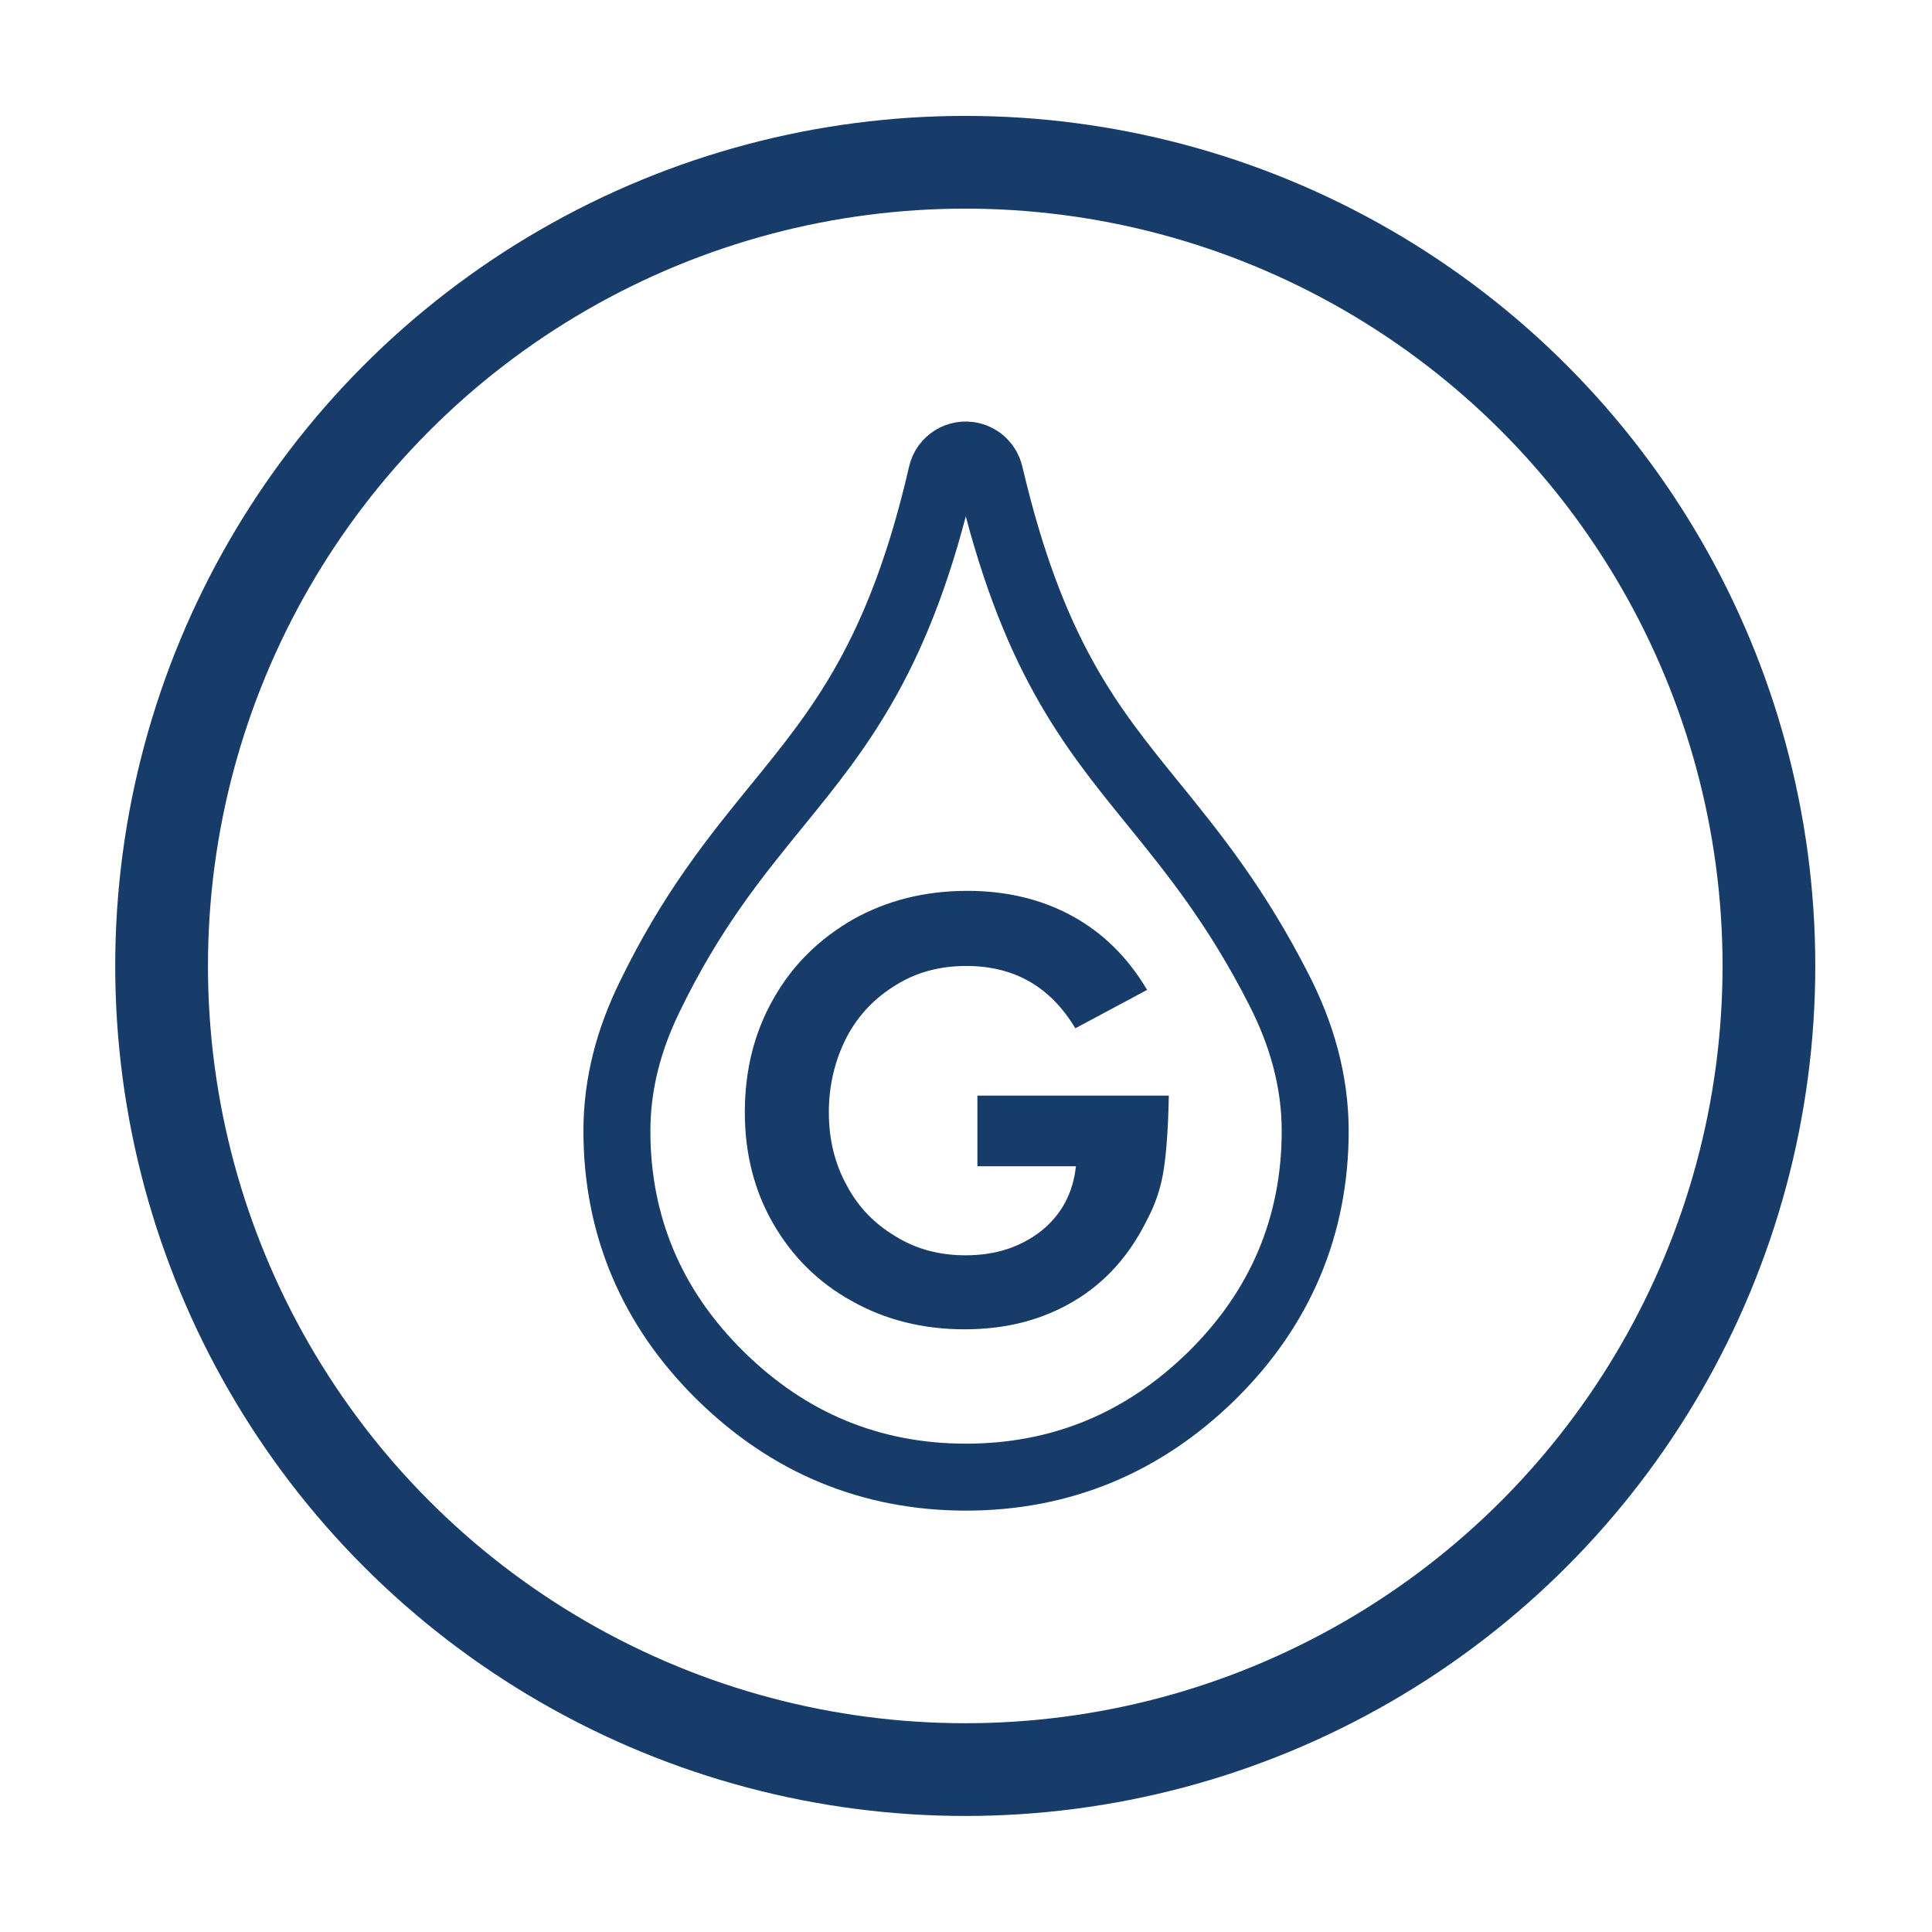 <?xml version="1.0" encoding="UTF-8" standalone="no"?>
<!DOCTYPE svg PUBLIC "-//W3C//DTD SVG 1.1//EN" "http://www.w3.org/Graphics/SVG/1.1/DTD/svg11.dtd">
<svg width="100%" height="100%" viewBox="0 0 750 750" version="1.1" xmlns="http://www.w3.org/2000/svg" xmlns:xlink="http://www.w3.org/1999/xlink" xml:space="preserve" xmlns:serif="http://www.serif.com/" style="fill-rule:evenodd;clip-rule:evenodd;stroke-linecap:round;stroke-linejoin:round;stroke-miterlimit:1.5;">
    <circle cx="374.711" cy="374.973" r="311.981" style="fill:none;stroke:rgb(23,60,106);stroke-width:36px;"/>
    <g transform="matrix(3.229,0,0,3.229,239.482,176.645)">
        <path d="M44.82,2.28C49.9,23.97 56.85,32.53 64.43,41.86C69.33,47.9 74.49,54.25 79.62,64.33C80.93,66.91 82.01,69.58 82.76,72.39C83.52,75.23 83.95,78.18 83.95,81.26C83.95,86.94 82.91,92.25 80.84,97.18C78.77,102.09 75.68,106.58 71.57,110.64C67.45,114.69 62.92,117.75 57.97,119.8C53.01,121.85 47.67,122.88 41.96,122.88C36.25,122.88 30.92,121.85 25.97,119.8C21.04,117.76 16.52,114.7 12.4,110.64C8.29,106.58 5.19,102.09 3.12,97.18C1.04,92.25 0,86.94 0,81.26C0,78.35 0.38,75.56 1.06,72.87C1.73,70.23 2.7,67.69 3.9,65.21C8.92,54.83 14.19,48.37 19.26,42.14C26.87,32.8 34.05,24 39.05,2.29C39.41,0.7 41,-0.29 42.59,0.07C43.74,0.34 44.57,1.22 44.82,2.28Z" style="fill:none;fill-rule:nonzero;stroke:rgb(23,60,106);stroke-width:8.05px;stroke-linecap:butt;stroke-miterlimit:2;"/>
    </g>
    <g transform="matrix(1,0,0,1,-55.138,129.514)">
        <g transform="matrix(216,0,0,216,333.694,382.85)">
            <path d="M0.811,-0.403C0.81,-0.348 0.807,-0.304 0.802,-0.271C0.797,-0.238 0.787,-0.208 0.772,-0.18C0.741,-0.117 0.698,-0.068 0.641,-0.034C0.584,0 0.519,0.017 0.444,0.017C0.369,0.017 0.301,0 0.241,-0.034C0.181,-0.067 0.134,-0.114 0.1,-0.173C0.066,-0.232 0.049,-0.299 0.049,-0.373C0.049,-0.449 0.066,-0.517 0.101,-0.578C0.135,-0.638 0.183,-0.685 0.244,-0.72C0.305,-0.754 0.373,-0.771 0.449,-0.771C0.519,-0.771 0.582,-0.756 0.637,-0.726C0.692,-0.696 0.737,-0.652 0.772,-0.593L0.643,-0.524C0.598,-0.599 0.533,-0.636 0.447,-0.636C0.4,-0.636 0.358,-0.625 0.321,-0.602C0.283,-0.579 0.253,-0.548 0.232,-0.508C0.211,-0.467 0.2,-0.422 0.2,-0.373C0.2,-0.324 0.211,-0.28 0.232,-0.242C0.253,-0.202 0.283,-0.172 0.32,-0.15C0.357,-0.127 0.399,-0.116 0.446,-0.116C0.5,-0.116 0.545,-0.131 0.582,-0.16C0.618,-0.189 0.639,-0.228 0.644,-0.276L0.467,-0.276L0.467,-0.403L0.811,-0.403Z" style="fill:rgb(23,60,106);fill-rule:nonzero;"/>
        </g>
    </g>
</svg>
